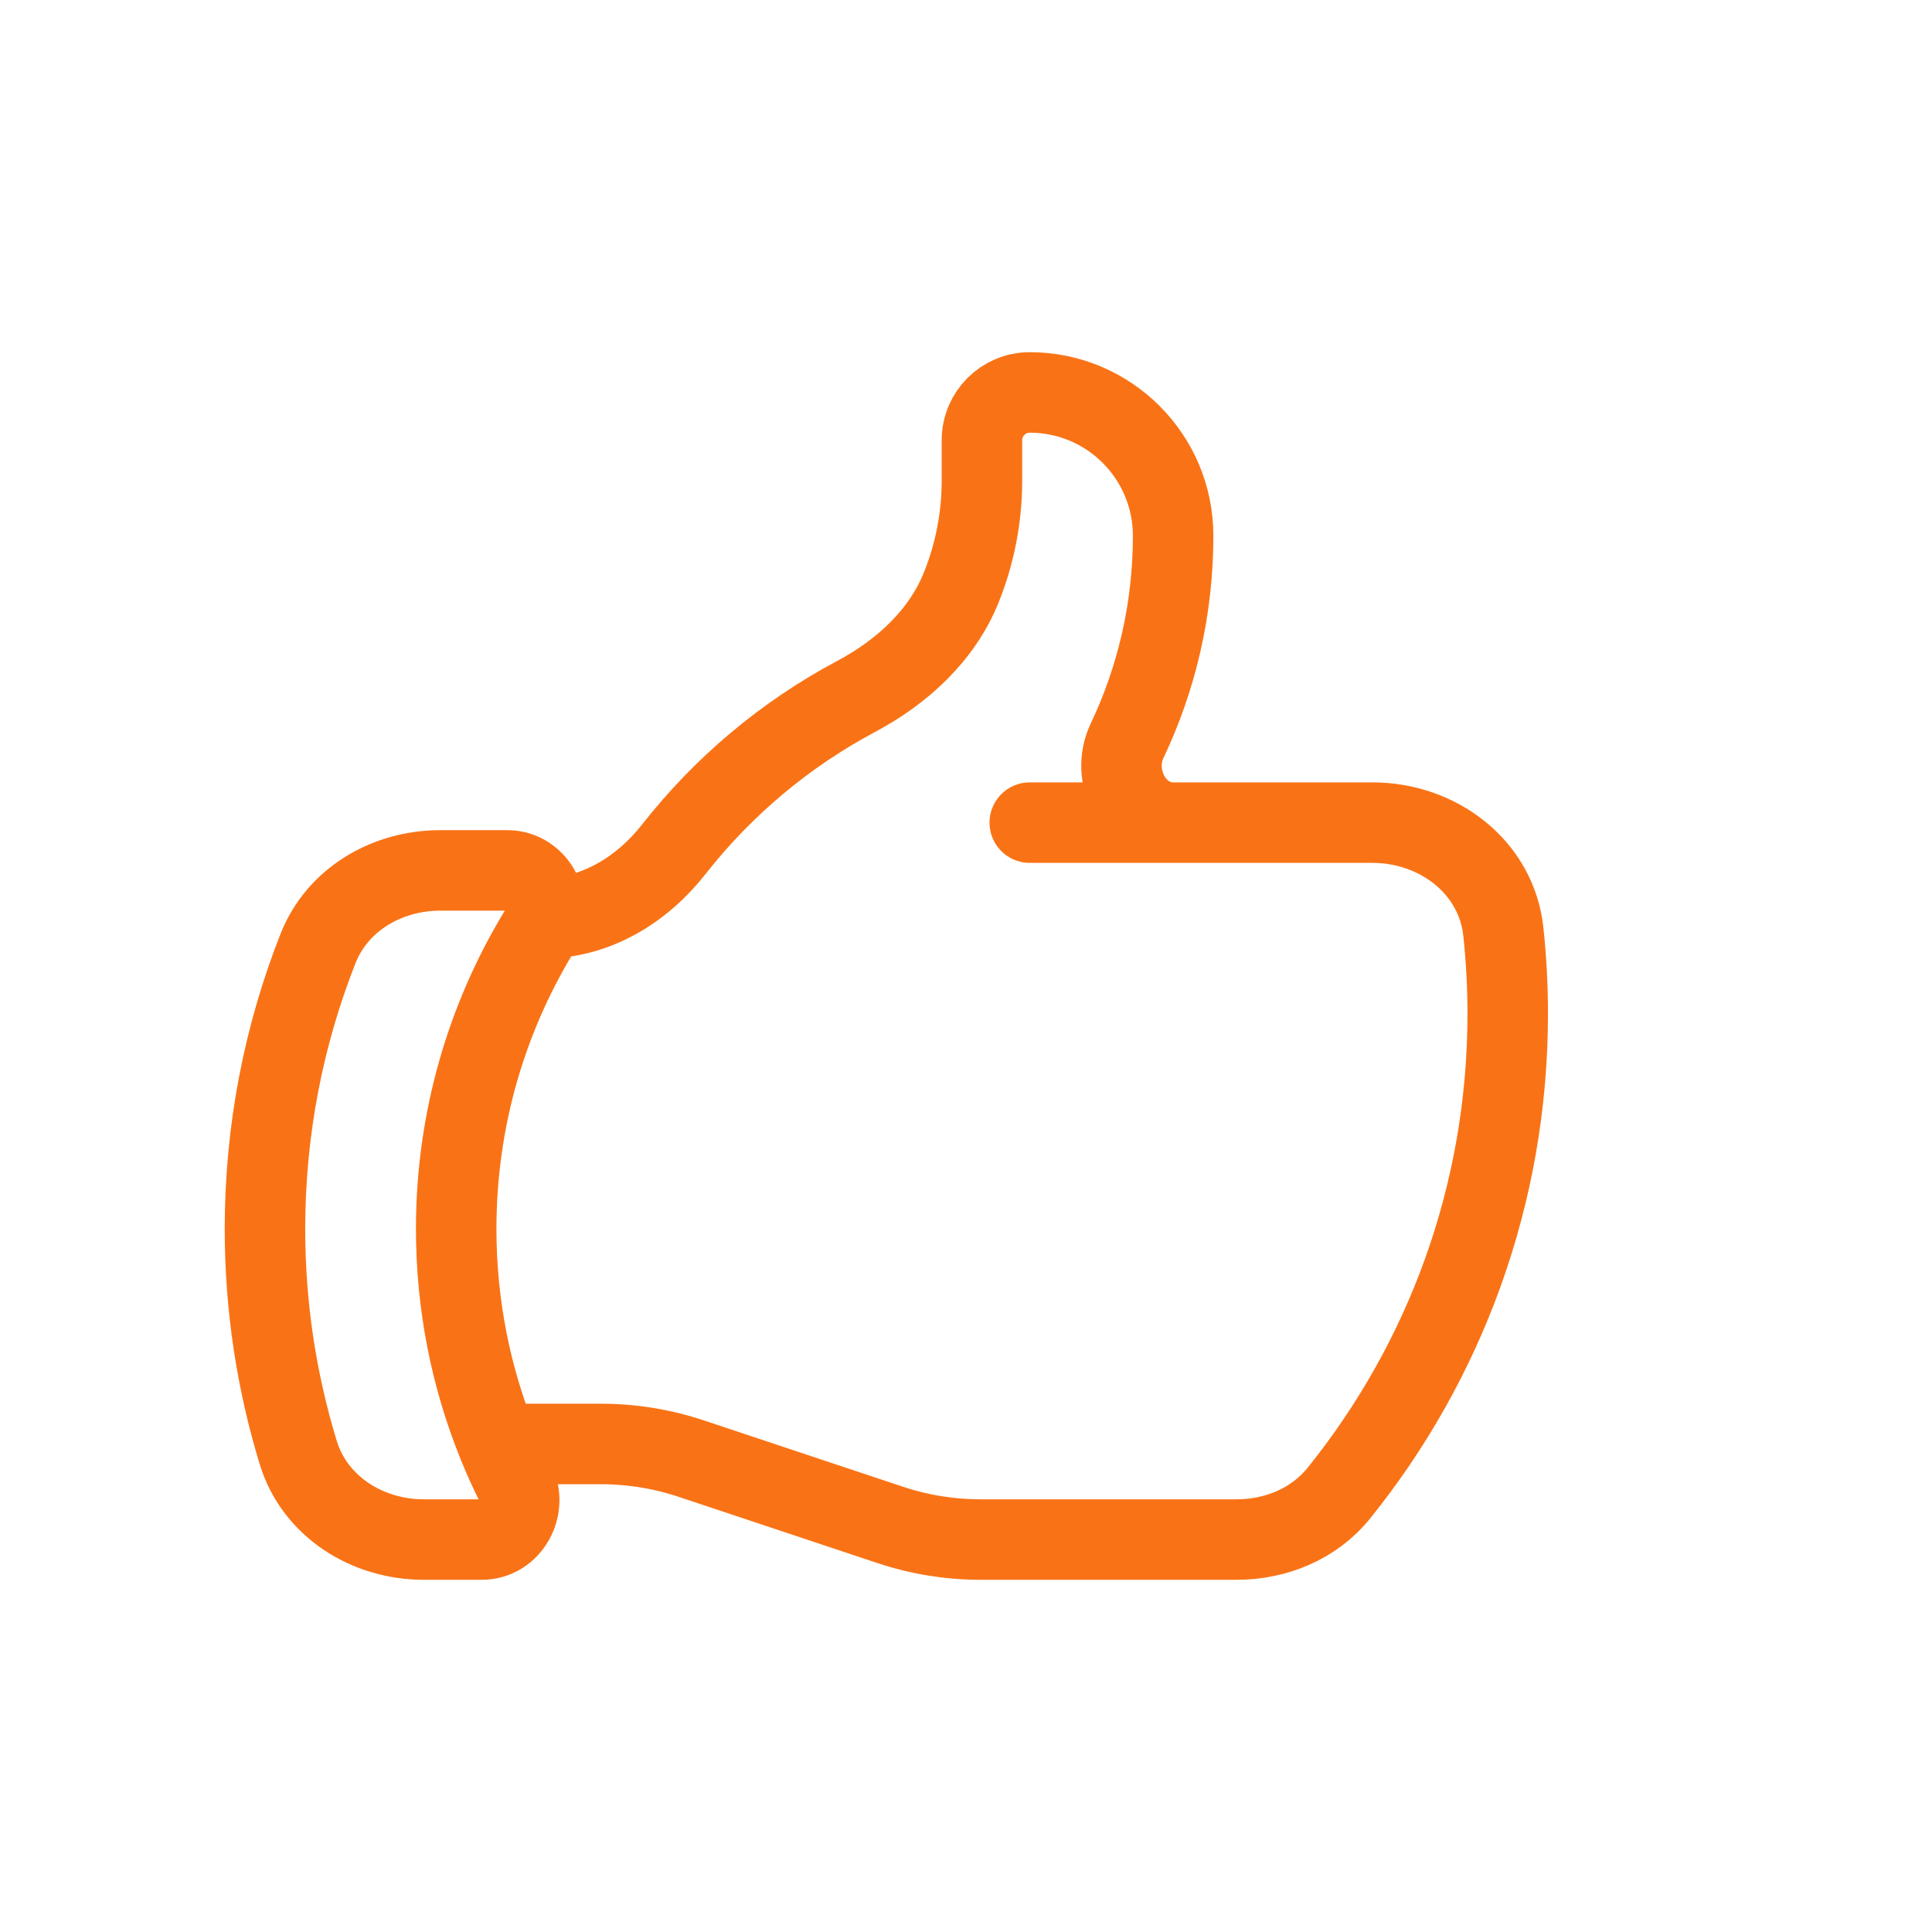 <svg width="48" height="48" viewBox="0 0 48 48" fill="none" xmlns="http://www.w3.org/2000/svg">
<path d="M13.523 22.812C14.799 22.812 15.951 22.107 16.739 21.102C17.963 19.541 19.506 18.242 21.27 17.303C22.413 16.694 23.405 15.789 23.886 14.586C24.223 13.745 24.396 12.847 24.396 11.94V10.938C24.396 10.282 24.928 9.75 25.584 9.75C27.551 9.75 29.146 11.345 29.146 13.312C29.146 15.136 28.735 16.863 28.001 18.407C27.58 19.291 28.17 20.438 29.149 20.438M29.149 20.438H34.098C35.724 20.438 37.179 21.536 37.351 23.153C37.422 23.821 37.459 24.5 37.459 25.188C37.459 29.696 35.888 33.838 33.264 37.096C32.651 37.858 31.702 38.25 30.723 38.25H24.365C23.599 38.25 22.838 38.127 22.112 37.884L17.18 36.241C16.454 35.998 15.693 35.875 14.927 35.875H12.369M29.149 20.438H25.584M12.369 35.875C12.5 36.199 12.643 36.517 12.797 36.828C13.109 37.461 12.673 38.25 11.968 38.25H10.531C9.123 38.25 7.818 37.43 7.408 36.084C6.872 34.328 6.583 32.463 6.583 30.531C6.583 28.073 7.05 25.724 7.9 23.568C8.383 22.342 9.619 21.625 10.937 21.625H12.604C13.351 21.625 13.783 22.505 13.396 23.144C12.087 25.298 11.334 27.827 11.334 30.531C11.334 32.421 11.701 34.225 12.369 35.875Z" stroke="#F97316" stroke-width="2" stroke-linecap="round" stroke-linejoin="round"/>
</svg>
